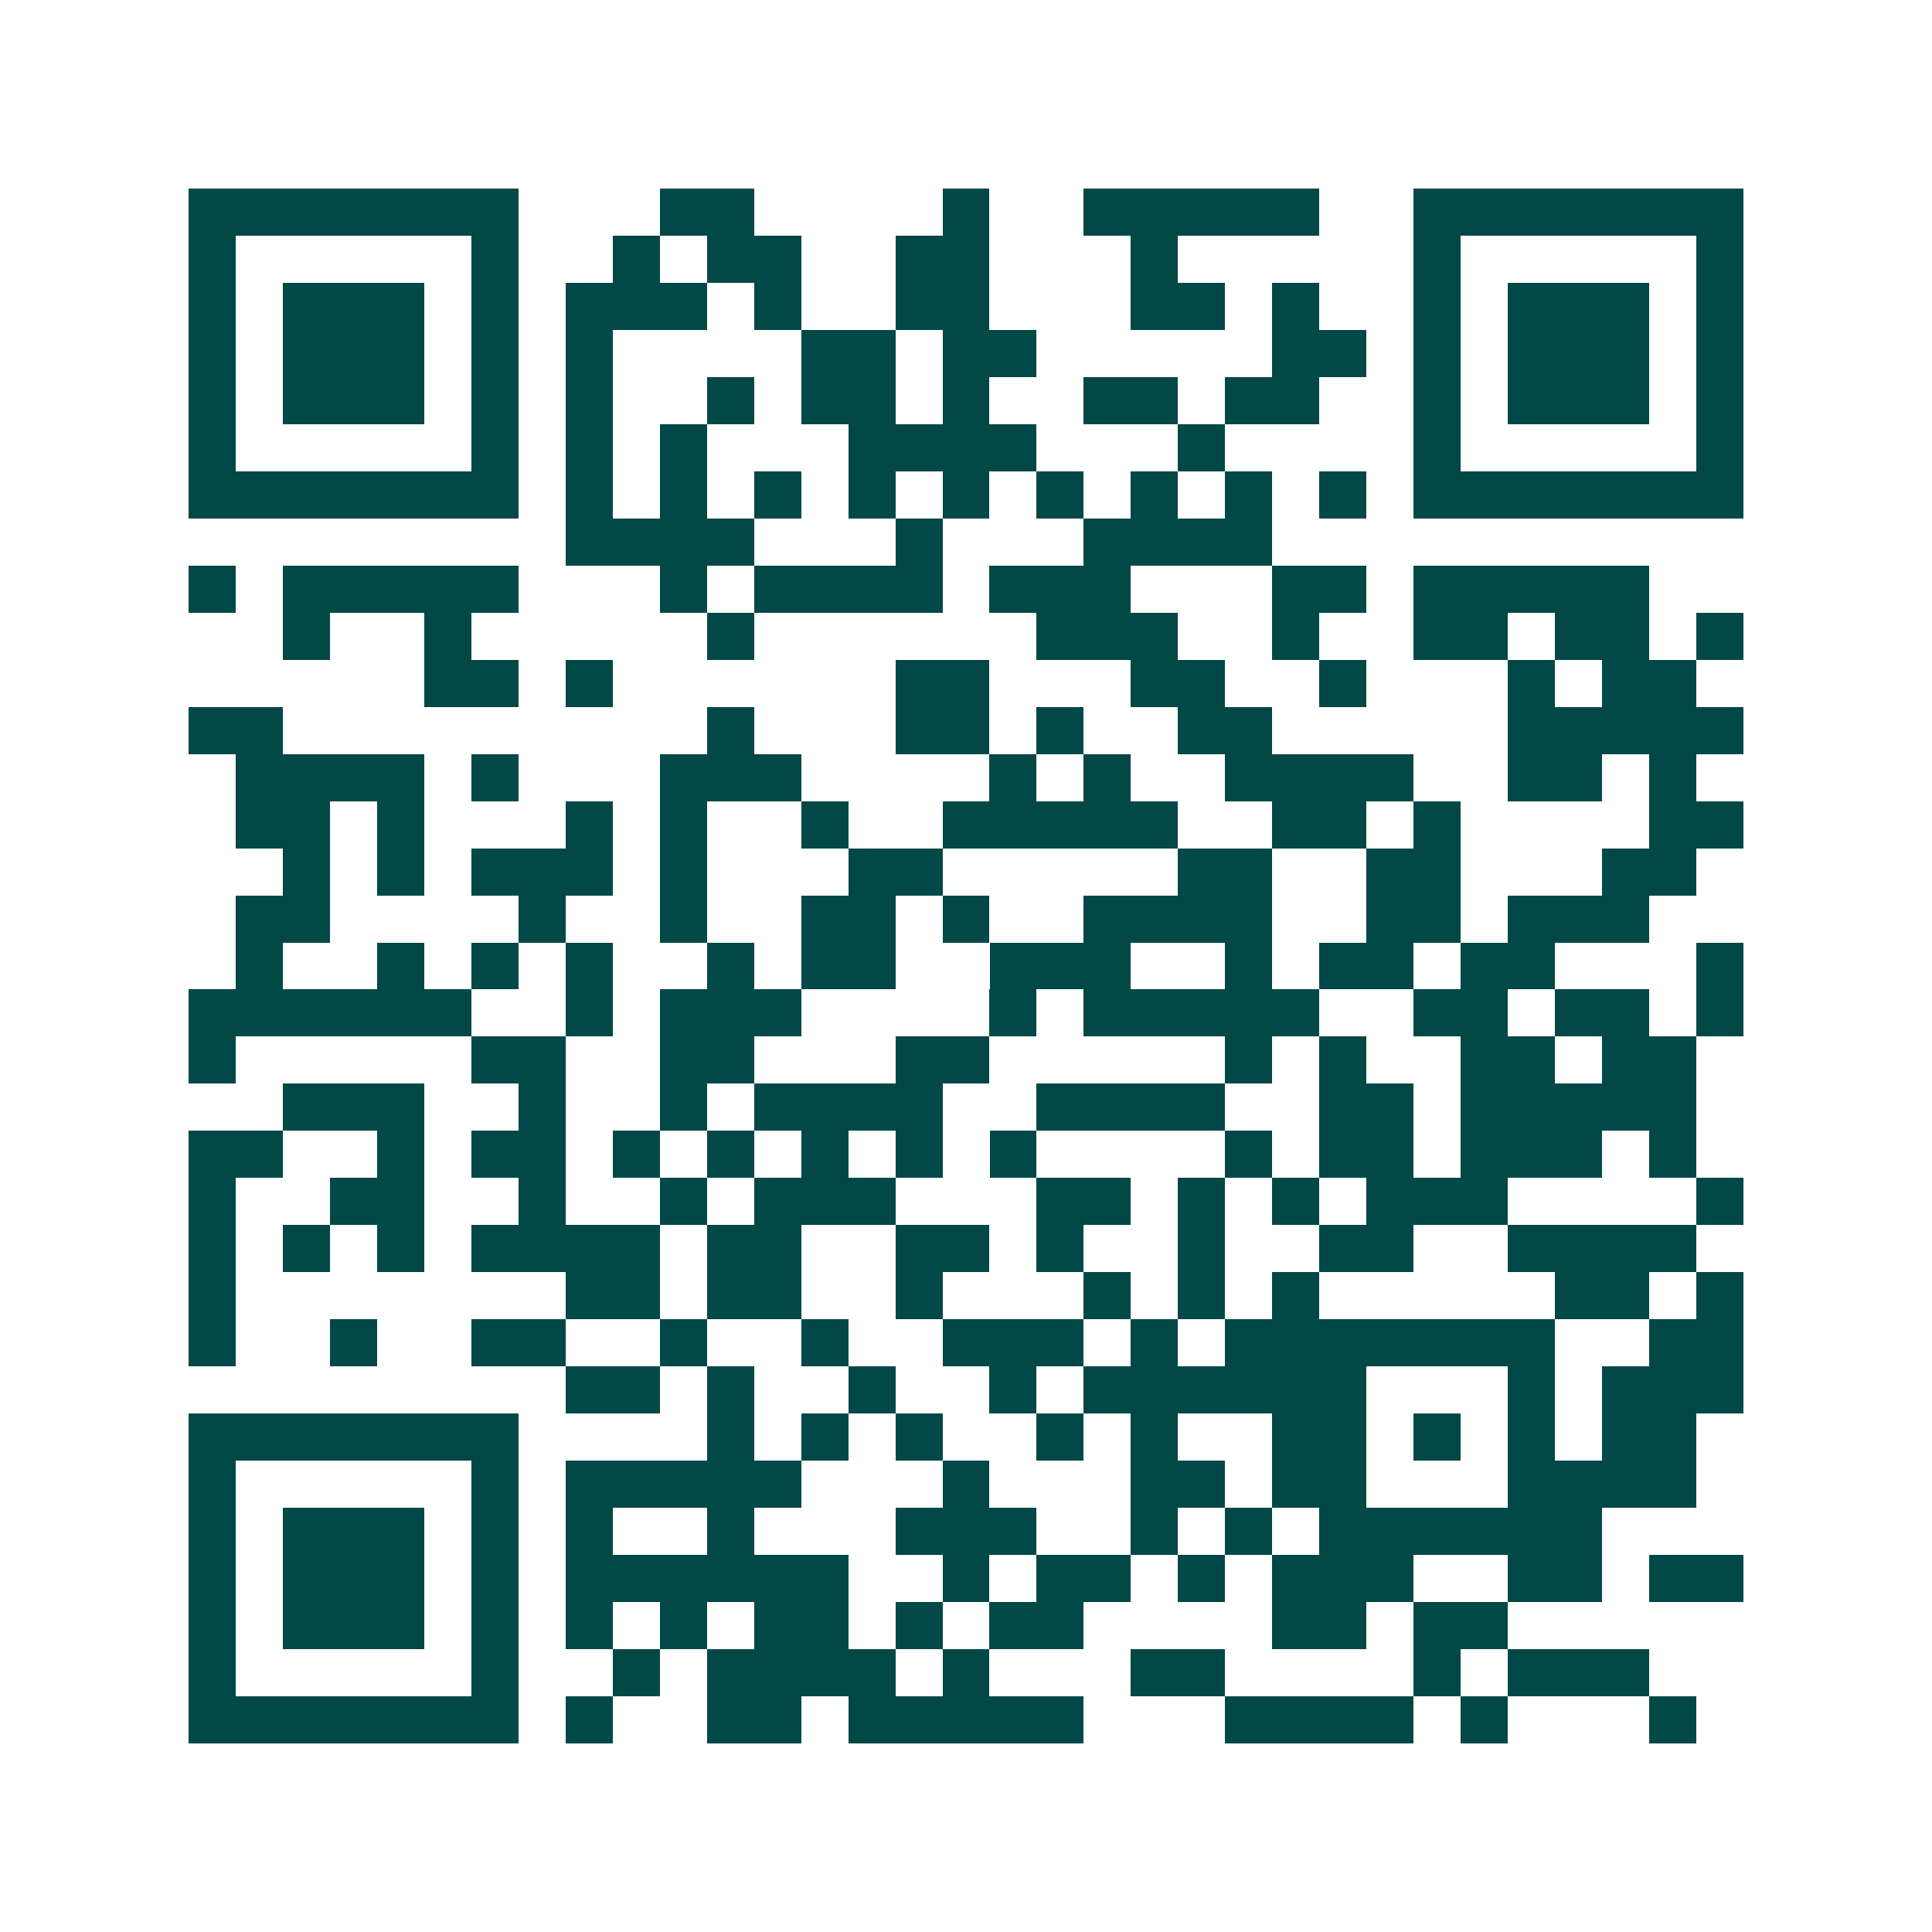 <svg xmlns="http://www.w3.org/2000/svg" width="200" height="200" viewBox="0 0 41 41" shape-rendering="crispEdges"><path fill="#ffffff" d="M0 0h41v41H0z"/><path stroke="#014847" d="M4 4.5h7m3 0h2m4 0h1m2 0h5m2 0h7M4 5.5h1m5 0h1m2 0h1m1 0h2m2 0h2m3 0h1m5 0h1m5 0h1M4 6.5h1m1 0h3m1 0h1m1 0h3m1 0h1m2 0h2m3 0h2m1 0h1m2 0h1m1 0h3m1 0h1M4 7.5h1m1 0h3m1 0h1m1 0h1m4 0h2m1 0h2m5 0h2m1 0h1m1 0h3m1 0h1M4 8.5h1m1 0h3m1 0h1m1 0h1m2 0h1m1 0h2m1 0h1m2 0h2m1 0h2m2 0h1m1 0h3m1 0h1M4 9.5h1m5 0h1m1 0h1m1 0h1m3 0h4m3 0h1m4 0h1m5 0h1M4 10.5h7m1 0h1m1 0h1m1 0h1m1 0h1m1 0h1m1 0h1m1 0h1m1 0h1m1 0h1m1 0h7M12 11.5h4m3 0h1m3 0h4M4 12.5h1m1 0h5m3 0h1m1 0h4m1 0h3m3 0h2m1 0h5M6 13.5h1m2 0h1m5 0h1m6 0h3m2 0h1m2 0h2m1 0h2m1 0h1M9 14.5h2m1 0h1m6 0h2m3 0h2m2 0h1m3 0h1m1 0h2M4 15.5h2m9 0h1m3 0h2m1 0h1m2 0h2m5 0h5M5 16.5h4m1 0h1m3 0h3m4 0h1m1 0h1m2 0h4m2 0h2m1 0h1M5 17.5h2m1 0h1m3 0h1m1 0h1m2 0h1m2 0h5m2 0h2m1 0h1m4 0h2M6 18.5h1m1 0h1m1 0h3m1 0h1m3 0h2m5 0h2m2 0h2m3 0h2M5 19.5h2m4 0h1m2 0h1m2 0h2m1 0h1m2 0h4m2 0h2m1 0h3M5 20.5h1m2 0h1m1 0h1m1 0h1m2 0h1m1 0h2m2 0h3m2 0h1m1 0h2m1 0h2m3 0h1M4 21.5h6m2 0h1m1 0h3m4 0h1m1 0h5m2 0h2m1 0h2m1 0h1M4 22.5h1m5 0h2m2 0h2m3 0h2m5 0h1m1 0h1m2 0h2m1 0h2M6 23.5h3m2 0h1m2 0h1m1 0h4m2 0h4m2 0h2m1 0h5M4 24.5h2m2 0h1m1 0h2m1 0h1m1 0h1m1 0h1m1 0h1m1 0h1m4 0h1m1 0h2m1 0h3m1 0h1M4 25.5h1m2 0h2m2 0h1m2 0h1m1 0h3m3 0h2m1 0h1m1 0h1m1 0h3m4 0h1M4 26.5h1m1 0h1m1 0h1m1 0h4m1 0h2m2 0h2m1 0h1m2 0h1m2 0h2m2 0h4M4 27.5h1m7 0h2m1 0h2m2 0h1m3 0h1m1 0h1m1 0h1m5 0h2m1 0h1M4 28.5h1m2 0h1m2 0h2m2 0h1m2 0h1m2 0h3m1 0h1m1 0h7m2 0h2M12 29.5h2m1 0h1m2 0h1m2 0h1m1 0h6m3 0h1m1 0h3M4 30.5h7m4 0h1m1 0h1m1 0h1m2 0h1m1 0h1m2 0h2m1 0h1m1 0h1m1 0h2M4 31.5h1m5 0h1m1 0h5m3 0h1m3 0h2m1 0h2m3 0h4M4 32.5h1m1 0h3m1 0h1m1 0h1m2 0h1m3 0h3m2 0h1m1 0h1m1 0h6M4 33.5h1m1 0h3m1 0h1m1 0h6m2 0h1m1 0h2m1 0h1m1 0h3m2 0h2m1 0h2M4 34.5h1m1 0h3m1 0h1m1 0h1m1 0h1m1 0h2m1 0h1m1 0h2m4 0h2m1 0h2M4 35.5h1m5 0h1m2 0h1m1 0h4m1 0h1m3 0h2m4 0h1m1 0h3M4 36.5h7m1 0h1m2 0h2m1 0h5m3 0h4m1 0h1m3 0h1"/></svg>
